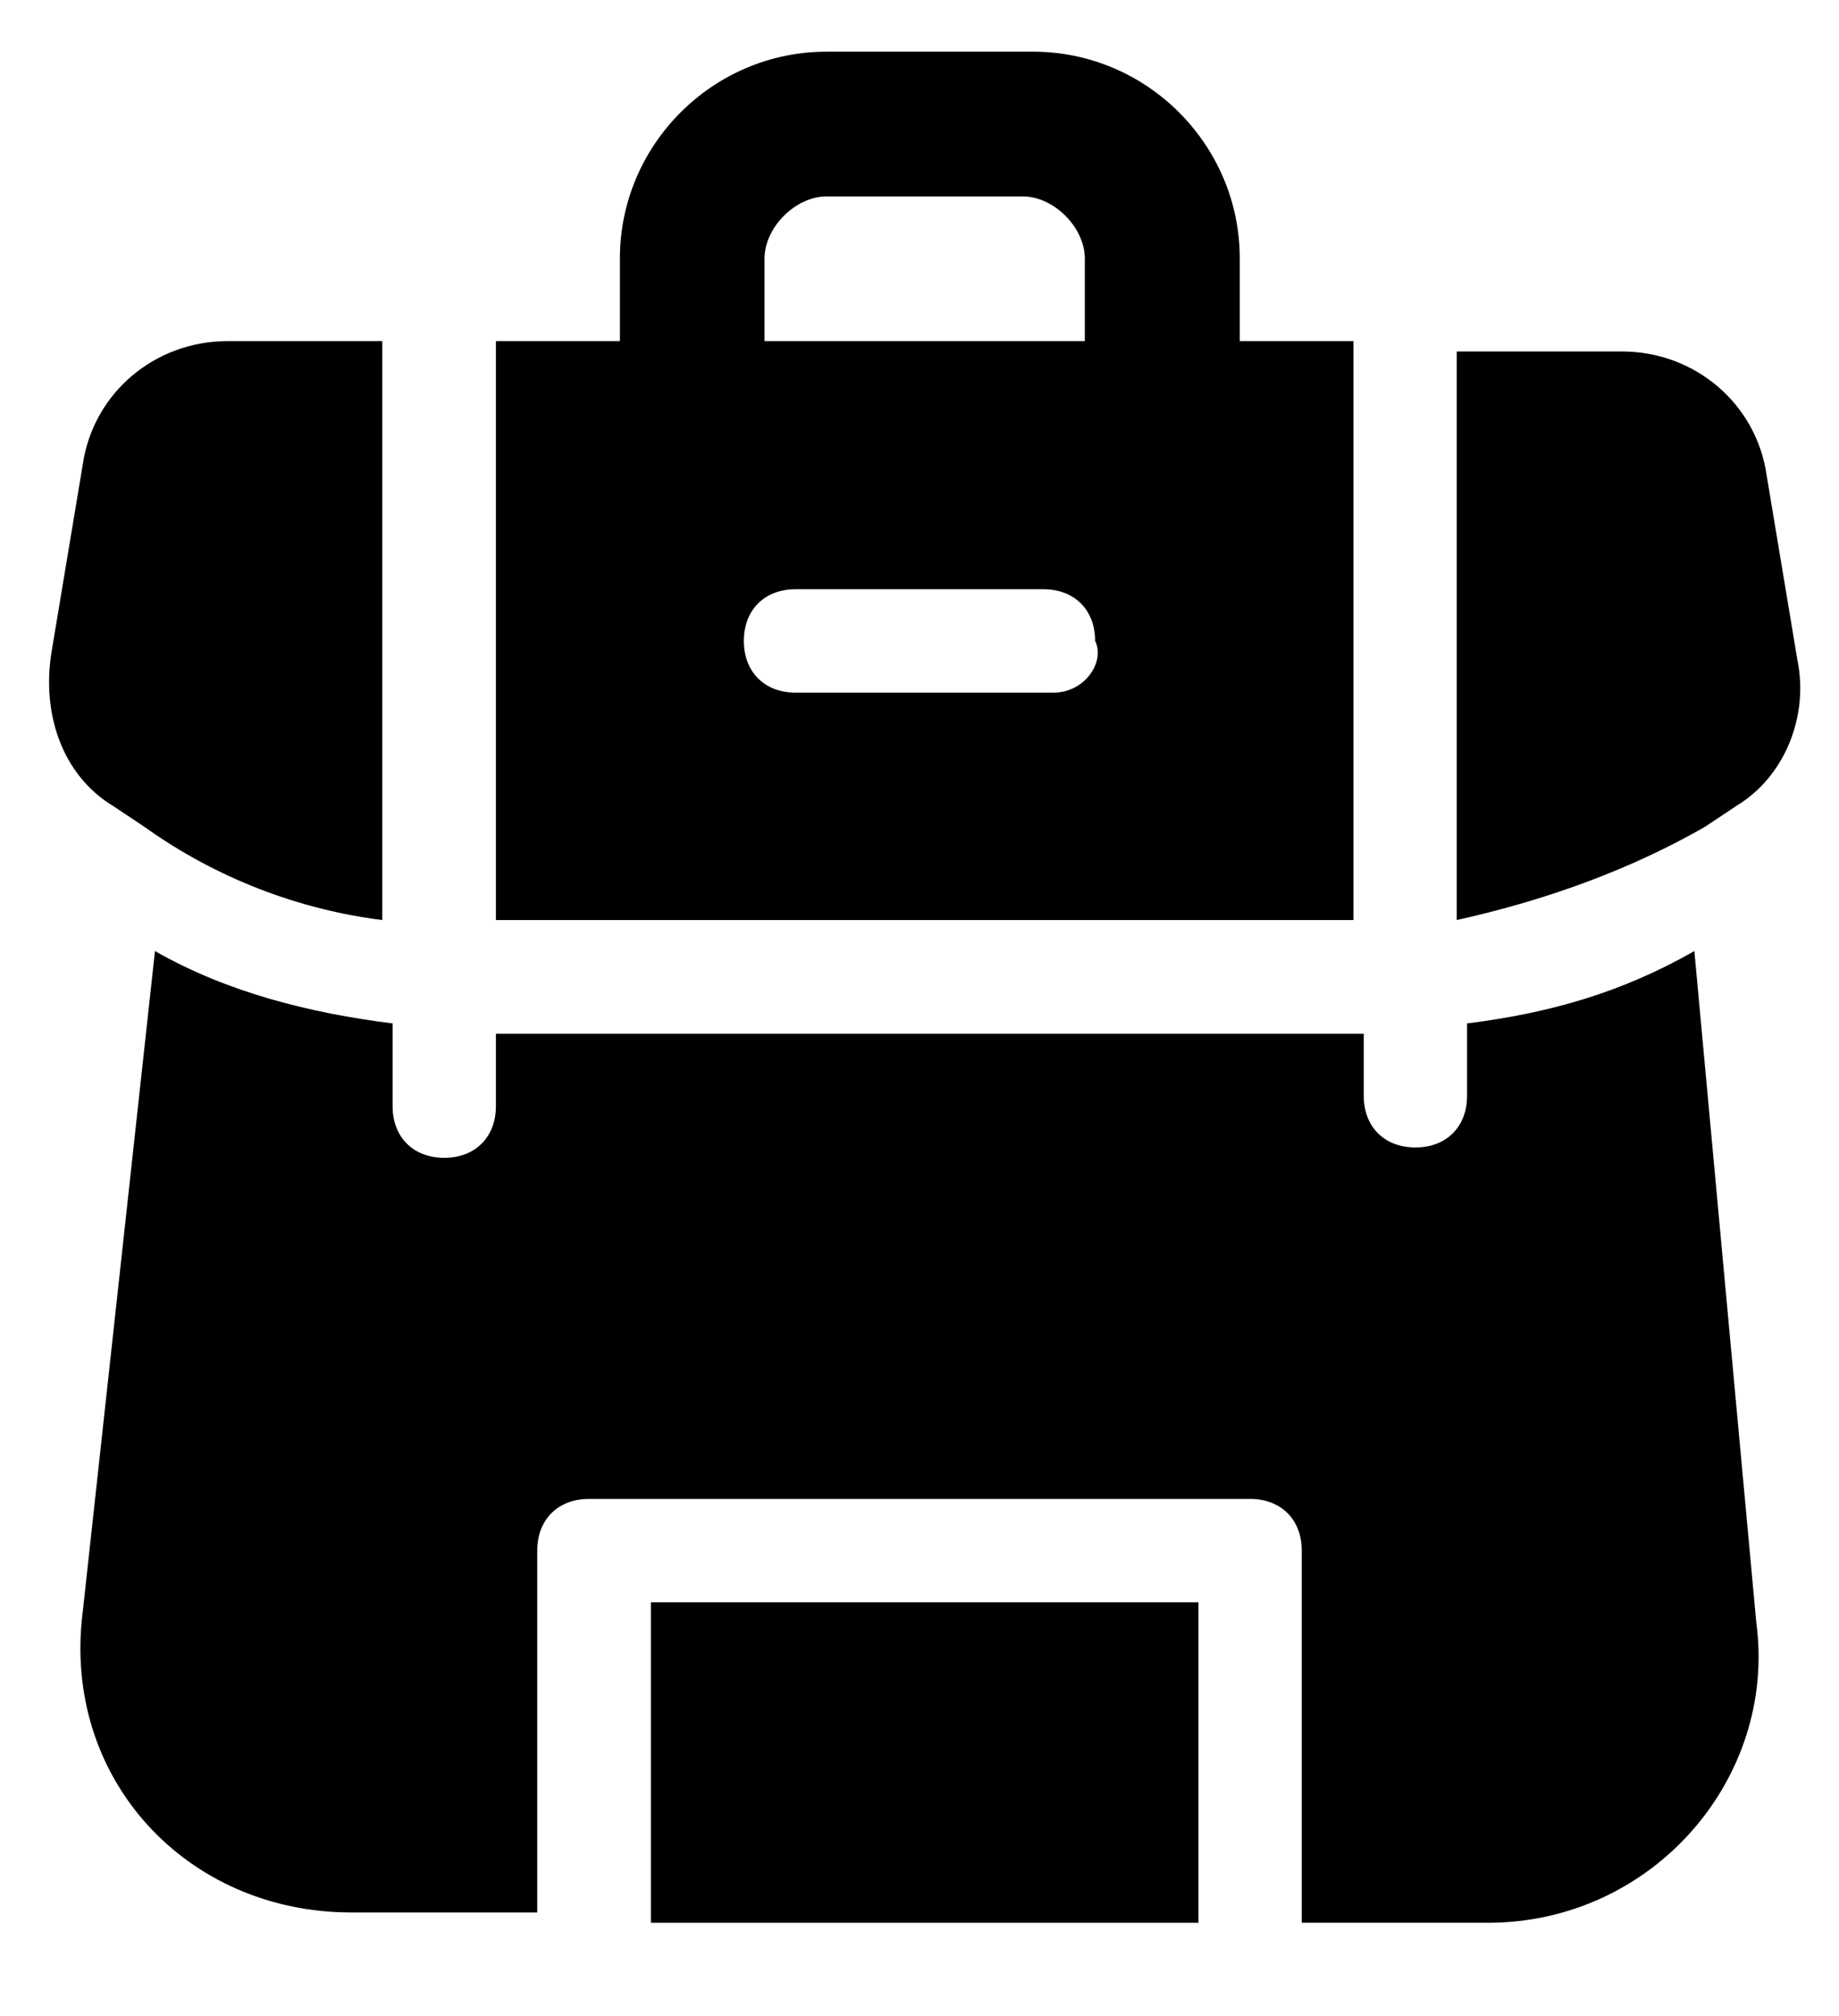 <?xml version="1.0" encoding="utf-8"?>
<!-- Generator: Adobe Illustrator 28.0.0, SVG Export Plug-In . SVG Version: 6.00 Build 0)  -->
<svg version="1.1" xmlns="http://www.w3.org/2000/svg" xmlns:xlink="http://www.w3.org/1999/xlink" x="0px" y="0px" width="17.8px"
	 height="19.5px" viewBox="0 0 17.8 19.5" style="enable-background:new 0 0 17.8 19.5;" xml:space="preserve">
<g id="Layer_2">
</g>
<g id="Layer_1">
	<g>
		<rect x="6.3" y="15.5" width="5.3" height="3.1"/>
		<path d="M16.4,9.2c-0.7,0.4-1.4,0.6-2.2,0.7v0.7c0,0.3-0.2,0.5-0.5,0.5c-0.3,0-0.5-0.2-0.5-0.5V10H4.8v0.7c0,0.3-0.2,0.5-0.5,0.5
			c-0.3,0-0.5-0.2-0.5-0.5V9.9C3,9.8,2.2,9.6,1.5,9.2l-0.7,6.4c-0.2,1.6,1,2.9,2.6,2.9h1.8V15c0-0.3,0.2-0.5,0.5-0.5h6.4
			c0.3,0,0.5,0.2,0.5,0.5v3.6h1.8c1.6,0,2.8-1.4,2.6-2.9L16.4,9.2z"/>
		<path d="M1.1,7.8L1.4,8c0.7,0.5,1.5,0.8,2.3,0.9V3.3H2.2c-0.7,0-1.3,0.5-1.4,1.2L0.5,6.3C0.4,6.9,0.6,7.5,1.1,7.8z"/>
		<path d="M13.1,3.3H12V2.5c0-1.1-0.9-2-2-2H8c-1.1,0-2,0.9-2,2v0.8H4.8v5.6h8.3C13.1,8.9,13.1,3.3,13.1,3.3z M7.4,2.5
			c0-0.3,0.3-0.6,0.6-0.6h1.9c0.3,0,0.6,0.3,0.6,0.6v0.8H7.4V2.5z M10.2,6.7H7.7c-0.3,0-0.5-0.2-0.5-0.5c0-0.3,0.2-0.5,0.5-0.5h2.4
			c0.3,0,0.5,0.2,0.5,0.5C10.7,6.4,10.5,6.7,10.2,6.7z"/>
		<path d="M16.8,7.8c0.5-0.3,0.7-0.9,0.6-1.4l-0.3-1.8c-0.1-0.7-0.7-1.2-1.4-1.2h-1.6v5.5C15,8.7,15.8,8.4,16.5,8L16.8,7.8z"/>
	</g>
</g>
</svg>
